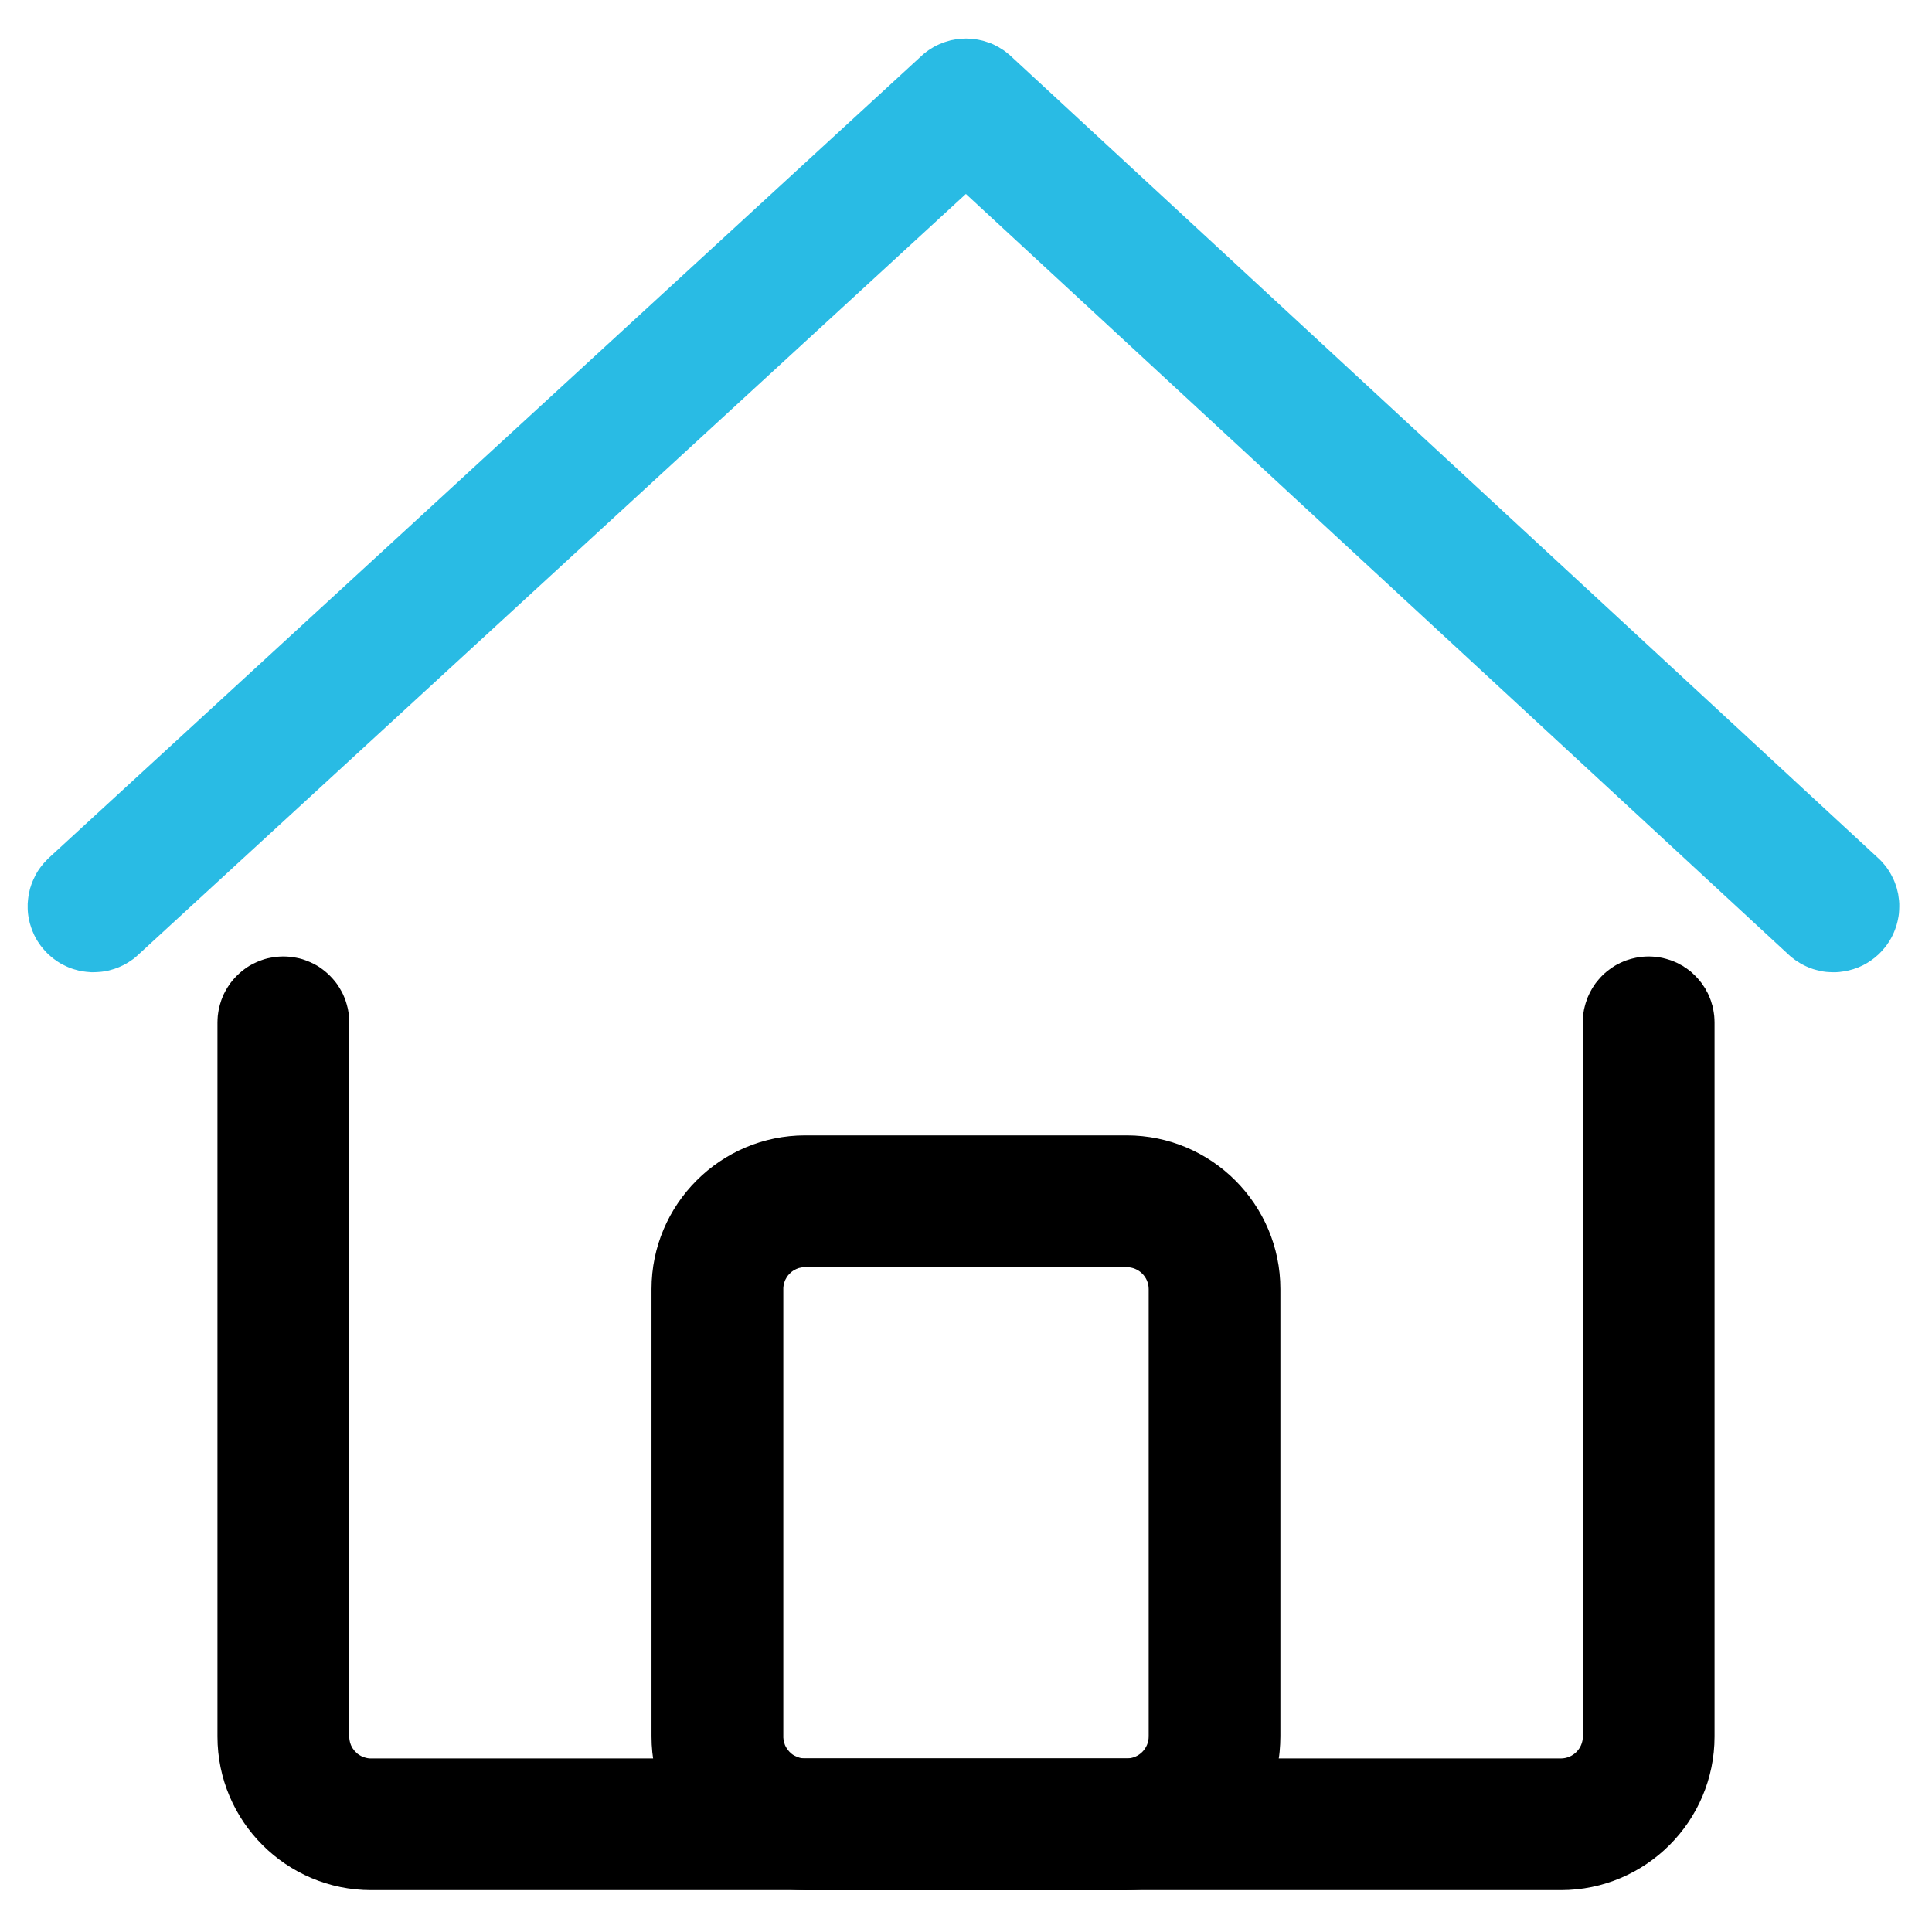 <svg xmlns="http://www.w3.org/2000/svg" xmlns:xlink="http://www.w3.org/1999/xlink" width="18" height="18" viewBox="0 0 18 18" fill="none">
<path d="M0.872 9.058C0.864 9.058 0.857 9.058 0.849 9.058C0.841 9.057 0.834 9.057 0.826 9.056C0.818 9.056 0.811 9.055 0.803 9.054C0.796 9.053 0.788 9.052 0.78 9.051C0.773 9.05 0.765 9.049 0.758 9.047C0.75 9.046 0.743 9.044 0.735 9.043C0.728 9.041 0.72 9.039 0.713 9.037C0.705 9.035 0.698 9.033 0.691 9.031C0.683 9.028 0.676 9.026 0.669 9.024C0.662 9.021 0.654 9.018 0.647 9.016C0.64 9.013 0.633 9.01 0.626 9.007C0.619 9.004 0.612 9.001 0.605 8.997C0.598 8.994 0.591 8.99 0.585 8.987C0.578 8.983 0.571 8.979 0.564 8.976C0.558 8.972 0.551 8.968 0.545 8.964C0.538 8.96 0.532 8.956 0.526 8.951C0.519 8.947 0.513 8.942 0.507 8.938C0.501 8.933 0.494 8.929 0.489 8.924C0.483 8.919 0.477 8.914 0.471 8.909C0.465 8.904 0.459 8.899 0.454 8.894C0.448 8.889 0.443 8.883 0.437 8.878C0.432 8.872 0.426 8.867 0.421 8.861C0.416 8.856 0.411 8.85 0.406 8.844C0.401 8.838 0.396 8.832 0.391 8.826C0.386 8.82 0.382 8.814 0.377 8.808C0.373 8.802 0.368 8.796 0.364 8.789C0.36 8.783 0.355 8.776 0.351 8.77C0.347 8.763 0.343 8.757 0.339 8.75C0.336 8.744 0.332 8.737 0.328 8.73C0.325 8.723 0.321 8.716 0.318 8.71C0.315 8.703 0.312 8.696 0.309 8.689C0.305 8.682 0.303 8.674 0.3 8.667C0.297 8.66 0.294 8.653 0.292 8.646C0.289 8.638 0.287 8.631 0.285 8.624C0.282 8.617 0.28 8.609 0.278 8.602C0.276 8.594 0.275 8.587 0.273 8.579C0.271 8.572 0.27 8.564 0.268 8.557C0.267 8.549 0.266 8.542 0.264 8.534C0.263 8.527 0.262 8.519 0.261 8.511C0.261 8.504 0.26 8.496 0.259 8.488C0.259 8.481 0.258 8.473 0.258 8.465C0.258 8.458 0.258 8.45 0.258 8.442C0.258 8.435 0.258 8.427 0.258 8.419C0.259 8.412 0.259 8.404 0.26 8.396C0.26 8.389 0.261 8.381 0.262 8.374C0.263 8.366 0.264 8.358 0.265 8.351C0.266 8.343 0.267 8.336 0.269 8.328C0.27 8.321 0.272 8.313 0.274 8.306C0.275 8.298 0.277 8.291 0.279 8.283C0.281 8.276 0.283 8.268 0.286 8.261C0.288 8.254 0.291 8.247 0.293 8.239C0.296 8.232 0.298 8.225 0.301 8.218C0.304 8.211 0.307 8.204 0.31 8.197C0.313 8.19 0.316 8.183 0.32 8.176C0.323 8.169 0.327 8.162 0.33 8.155C0.334 8.148 0.338 8.142 0.341 8.135C0.345 8.128 0.349 8.122 0.353 8.115C0.357 8.109 0.362 8.103 0.366 8.096C0.37 8.09 0.375 8.084 0.379 8.078C0.384 8.071 0.389 8.065 0.394 8.059C0.398 8.053 0.403 8.048 0.408 8.042C0.413 8.036 0.419 8.03 0.424 8.025C0.429 8.019 0.434 8.014 0.44 8.008C0.445 8.003 0.451 7.997 0.456 7.992L8.585 0.521C8.592 0.514 8.599 0.508 8.606 0.502C8.614 0.496 8.621 0.49 8.629 0.484C8.636 0.478 8.644 0.473 8.652 0.467C8.66 0.462 8.668 0.457 8.676 0.452C8.684 0.447 8.692 0.442 8.7 0.437C8.709 0.433 8.717 0.428 8.725 0.424C8.734 0.42 8.743 0.416 8.751 0.412C8.76 0.408 8.769 0.404 8.778 0.401C8.787 0.397 8.795 0.394 8.805 0.391C8.814 0.388 8.823 0.385 8.832 0.383C8.841 0.38 8.85 0.378 8.859 0.375C8.869 0.373 8.878 0.371 8.887 0.37C8.897 0.368 8.906 0.366 8.916 0.365C8.925 0.364 8.934 0.363 8.944 0.362C8.953 0.361 8.963 0.36 8.972 0.36C8.982 0.359 8.991 0.359 9.001 0.359C9.011 0.359 9.02 0.359 9.03 0.36C9.039 0.36 9.049 0.361 9.058 0.362C9.068 0.363 9.077 0.364 9.086 0.365C9.096 0.367 9.105 0.368 9.115 0.37C9.124 0.372 9.133 0.374 9.142 0.376C9.152 0.378 9.161 0.38 9.17 0.383C9.179 0.386 9.188 0.389 9.197 0.392C9.206 0.395 9.215 0.398 9.224 0.401C9.233 0.405 9.242 0.409 9.251 0.412C9.259 0.416 9.268 0.42 9.276 0.425C9.285 0.429 9.293 0.433 9.302 0.438C9.31 0.443 9.318 0.448 9.326 0.453C9.334 0.458 9.342 0.463 9.35 0.468C9.358 0.474 9.365 0.479 9.373 0.485C9.381 0.491 9.388 0.497 9.395 0.503C9.403 0.509 9.41 0.515 9.417 0.522L17.498 7.994C17.505 8 17.513 8.007 17.52 8.015C17.527 8.022 17.534 8.029 17.54 8.037C17.547 8.044 17.553 8.052 17.56 8.06C17.566 8.067 17.572 8.075 17.578 8.083C17.584 8.092 17.59 8.1 17.595 8.108C17.601 8.117 17.606 8.125 17.611 8.134C17.616 8.143 17.621 8.151 17.625 8.16C17.63 8.169 17.635 8.178 17.639 8.187C17.643 8.196 17.647 8.206 17.651 8.215C17.655 8.224 17.658 8.234 17.661 8.243C17.665 8.253 17.668 8.262 17.671 8.272C17.673 8.281 17.676 8.291 17.678 8.301C17.681 8.311 17.683 8.321 17.685 8.33C17.686 8.34 17.688 8.35 17.689 8.36C17.691 8.37 17.692 8.38 17.693 8.39C17.694 8.4 17.694 8.41 17.695 8.42C17.695 8.43 17.695 8.44 17.695 8.45C17.695 8.46 17.695 8.47 17.694 8.48C17.694 8.49 17.693 8.5 17.692 8.51C17.691 8.52 17.689 8.53 17.688 8.54C17.686 8.55 17.684 8.56 17.682 8.57C17.68 8.58 17.678 8.59 17.675 8.599C17.673 8.609 17.67 8.619 17.667 8.628C17.664 8.638 17.661 8.647 17.657 8.657C17.654 8.666 17.65 8.676 17.646 8.685C17.642 8.694 17.638 8.703 17.634 8.712C17.629 8.721 17.625 8.73 17.62 8.739C17.615 8.748 17.61 8.757 17.605 8.765C17.6 8.774 17.594 8.782 17.588 8.79C17.583 8.799 17.577 8.807 17.571 8.815C17.565 8.823 17.558 8.831 17.552 8.838C17.546 8.846 17.539 8.854 17.532 8.861C17.525 8.868 17.518 8.876 17.511 8.883C17.504 8.89 17.497 8.897 17.489 8.903C17.482 8.91 17.474 8.916 17.466 8.923C17.458 8.929 17.45 8.935 17.442 8.941C17.434 8.947 17.426 8.953 17.417 8.958C17.409 8.964 17.4 8.969 17.392 8.974C17.383 8.979 17.374 8.984 17.365 8.989C17.357 8.993 17.348 8.998 17.338 9.002C17.329 9.006 17.32 9.01 17.311 9.014C17.301 9.017 17.292 9.021 17.282 9.024C17.273 9.028 17.263 9.031 17.254 9.033C17.244 9.036 17.234 9.039 17.225 9.041C17.215 9.044 17.205 9.046 17.195 9.048C17.185 9.049 17.175 9.051 17.165 9.052C17.155 9.054 17.145 9.055 17.136 9.056C17.125 9.057 17.116 9.057 17.105 9.058C17.095 9.058 17.085 9.058 17.075 9.058C17.065 9.058 17.055 9.058 17.045 9.057C17.035 9.056 17.025 9.056 17.015 9.055C17.005 9.053 16.995 9.052 16.985 9.051C16.975 9.049 16.965 9.047 16.956 9.045C16.946 9.043 16.936 9.041 16.926 9.038C16.917 9.036 16.907 9.033 16.897 9.03C16.888 9.027 16.878 9.024 16.869 9.02C16.859 9.017 16.85 9.013 16.841 9.009C16.832 9.005 16.822 9.001 16.813 8.996C16.804 8.992 16.795 8.987 16.787 8.983C16.778 8.978 16.769 8.973 16.761 8.967C16.752 8.962 16.744 8.957 16.735 8.951C16.727 8.945 16.719 8.94 16.711 8.933C16.703 8.927 16.695 8.921 16.687 8.915C16.68 8.908 16.672 8.902 16.665 8.895L8.999 1.807L1.287 8.896C1.28 8.902 1.273 8.909 1.266 8.915C1.259 8.921 1.251 8.927 1.244 8.933C1.236 8.938 1.228 8.944 1.221 8.949C1.213 8.955 1.205 8.96 1.197 8.965C1.189 8.97 1.181 8.975 1.172 8.98C1.164 8.984 1.156 8.989 1.147 8.993C1.139 8.997 1.13 9.001 1.121 9.005C1.113 9.009 1.104 9.013 1.095 9.016C1.086 9.02 1.077 9.023 1.068 9.026C1.059 9.029 1.05 9.032 1.041 9.034C1.032 9.037 1.023 9.039 1.013 9.042C1.004 9.044 0.995 9.046 0.986 9.048C0.976 9.049 0.967 9.051 0.957 9.052C0.948 9.053 0.939 9.055 0.929 9.055C0.92 9.056 0.91 9.057 0.901 9.057C0.891 9.058 0.882 9.058 0.872 9.058Z"   fill="#29BBE4" >
</path>
<path d="M14.542 17.61L3.458 17.61C2.669 17.61 2.026 16.968 2.026 16.179L2.026 9.525C2.026 9.515 2.027 9.505 2.027 9.495C2.028 9.485 2.028 9.475 2.029 9.465C2.03 9.455 2.031 9.445 2.033 9.435C2.034 9.425 2.036 9.415 2.038 9.405C2.04 9.395 2.042 9.385 2.045 9.376C2.047 9.366 2.05 9.356 2.053 9.347C2.056 9.337 2.059 9.327 2.062 9.318C2.066 9.309 2.069 9.299 2.073 9.29C2.077 9.281 2.081 9.271 2.085 9.262C2.089 9.253 2.094 9.244 2.099 9.235C2.103 9.227 2.108 9.218 2.114 9.209C2.119 9.201 2.124 9.192 2.13 9.184C2.135 9.175 2.141 9.167 2.147 9.159C2.153 9.151 2.159 9.143 2.166 9.135C2.172 9.128 2.178 9.12 2.185 9.113C2.192 9.105 2.199 9.098 2.206 9.091C2.213 9.084 2.22 9.077 2.228 9.07C2.235 9.063 2.243 9.057 2.251 9.05C2.258 9.044 2.266 9.038 2.274 9.032C2.282 9.026 2.291 9.02 2.299 9.014C2.307 9.009 2.316 9.003 2.324 8.998C2.333 8.993 2.342 8.988 2.351 8.983C2.36 8.979 2.368 8.974 2.378 8.97C2.387 8.966 2.396 8.961 2.405 8.958C2.414 8.954 2.424 8.95 2.433 8.947C2.443 8.943 2.452 8.94 2.462 8.937C2.471 8.934 2.481 8.932 2.491 8.929C2.501 8.927 2.51 8.925 2.52 8.923C2.53 8.921 2.54 8.919 2.55 8.918C2.56 8.916 2.57 8.915 2.58 8.914C2.59 8.913 2.6 8.912 2.61 8.912C2.62 8.911 2.63 8.911 2.64 8.911C2.65 8.911 2.66 8.911 2.67 8.912C2.68 8.912 2.69 8.913 2.7 8.914C2.71 8.915 2.72 8.916 2.73 8.918C2.74 8.919 2.75 8.921 2.76 8.923C2.77 8.925 2.779 8.927 2.789 8.929C2.799 8.932 2.809 8.934 2.818 8.937C2.828 8.94 2.837 8.943 2.847 8.947C2.856 8.95 2.866 8.954 2.875 8.958C2.884 8.961 2.893 8.966 2.902 8.97C2.912 8.974 2.921 8.979 2.929 8.983C2.938 8.988 2.947 8.993 2.956 8.998C2.964 9.003 2.973 9.009 2.981 9.014C2.989 9.02 2.998 9.026 3.006 9.032C3.014 9.038 3.022 9.044 3.029 9.05C3.037 9.057 3.045 9.063 3.052 9.07C3.06 9.077 3.067 9.084 3.074 9.091C3.081 9.098 3.088 9.105 3.095 9.113C3.102 9.12 3.108 9.128 3.114 9.135C3.121 9.143 3.127 9.151 3.133 9.159C3.139 9.167 3.145 9.175 3.15 9.184C3.156 9.192 3.161 9.201 3.166 9.209C3.172 9.218 3.177 9.227 3.181 9.235C3.186 9.244 3.191 9.253 3.195 9.262C3.199 9.271 3.203 9.281 3.207 9.29C3.211 9.299 3.214 9.309 3.218 9.318C3.221 9.327 3.224 9.337 3.227 9.347C3.23 9.356 3.233 9.366 3.235 9.376C3.238 9.385 3.24 9.395 3.242 9.405C3.244 9.415 3.246 9.425 3.247 9.435C3.248 9.445 3.25 9.455 3.251 9.465C3.252 9.475 3.252 9.485 3.253 9.495C3.253 9.505 3.254 9.515 3.254 9.525L3.254 16.179C3.254 16.182 3.254 16.185 3.254 16.189C3.254 16.192 3.254 16.195 3.255 16.199C3.255 16.202 3.255 16.205 3.256 16.209C3.256 16.212 3.257 16.215 3.258 16.219C3.258 16.222 3.259 16.225 3.26 16.228C3.261 16.232 3.261 16.235 3.262 16.238C3.263 16.241 3.264 16.244 3.266 16.248C3.267 16.251 3.268 16.254 3.269 16.257C3.27 16.26 3.272 16.263 3.273 16.266C3.275 16.269 3.276 16.272 3.278 16.275C3.279 16.278 3.281 16.281 3.283 16.284C3.284 16.287 3.286 16.29 3.288 16.292C3.29 16.295 3.292 16.298 3.294 16.3C3.296 16.303 3.298 16.306 3.3 16.308C3.302 16.311 3.304 16.314 3.307 16.316C3.309 16.319 3.311 16.321 3.314 16.323C3.316 16.326 3.318 16.328 3.321 16.33C3.323 16.332 3.326 16.335 3.328 16.337C3.331 16.339 3.334 16.341 3.336 16.343C3.339 16.345 3.342 16.347 3.345 16.349C3.347 16.351 3.35 16.352 3.353 16.354C3.356 16.356 3.359 16.358 3.362 16.359C3.365 16.361 3.368 16.362 3.371 16.364C3.374 16.365 3.377 16.366 3.38 16.368C3.383 16.369 3.386 16.37 3.389 16.371C3.392 16.372 3.396 16.373 3.399 16.374C3.402 16.375 3.405 16.376 3.408 16.377C3.412 16.378 3.415 16.379 3.418 16.379C3.422 16.38 3.425 16.381 3.428 16.381C3.431 16.381 3.435 16.382 3.438 16.382C3.441 16.383 3.445 16.383 3.448 16.383C3.451 16.383 3.455 16.383 3.458 16.383L14.542 16.383C14.655 16.383 14.747 16.291 14.747 16.179L14.747 9.525C14.747 9.515 14.747 9.505 14.747 9.495C14.748 9.485 14.749 9.475 14.75 9.465C14.751 9.455 14.752 9.445 14.753 9.435C14.755 9.425 14.757 9.415 14.758 9.405C14.76 9.395 14.763 9.385 14.765 9.376C14.768 9.366 14.77 9.356 14.773 9.347C14.776 9.337 14.779 9.328 14.783 9.318C14.786 9.309 14.79 9.299 14.793 9.29C14.797 9.281 14.801 9.272 14.806 9.262C14.81 9.253 14.814 9.244 14.819 9.236C14.824 9.227 14.829 9.218 14.834 9.209C14.839 9.201 14.845 9.192 14.85 9.184C14.856 9.176 14.861 9.167 14.867 9.159C14.873 9.151 14.88 9.143 14.886 9.136C14.892 9.128 14.899 9.12 14.906 9.113C14.912 9.105 14.919 9.098 14.926 9.091C14.934 9.084 14.941 9.077 14.948 9.07C14.956 9.063 14.963 9.057 14.971 9.05C14.979 9.044 14.987 9.038 14.995 9.032C15.003 9.026 15.011 9.02 15.019 9.015C15.028 9.009 15.036 9.004 15.045 8.998C15.053 8.993 15.062 8.988 15.071 8.984C15.08 8.979 15.089 8.974 15.098 8.97C15.107 8.966 15.116 8.962 15.125 8.958C15.135 8.954 15.144 8.95 15.153 8.947C15.163 8.944 15.172 8.941 15.182 8.938C15.192 8.935 15.201 8.932 15.211 8.93C15.221 8.927 15.231 8.925 15.241 8.923C15.25 8.921 15.26 8.919 15.27 8.918C15.28 8.916 15.29 8.915 15.3 8.914C15.31 8.913 15.32 8.912 15.33 8.912C15.34 8.911 15.35 8.911 15.36 8.911C15.37 8.911 15.38 8.911 15.39 8.912C15.4 8.912 15.41 8.913 15.42 8.914C15.43 8.915 15.44 8.916 15.45 8.918C15.46 8.919 15.47 8.921 15.48 8.923C15.49 8.925 15.5 8.927 15.509 8.93C15.519 8.932 15.529 8.935 15.538 8.938C15.548 8.941 15.557 8.944 15.567 8.947C15.576 8.95 15.586 8.954 15.595 8.958C15.604 8.962 15.614 8.966 15.623 8.97C15.632 8.974 15.641 8.979 15.649 8.984C15.658 8.988 15.667 8.993 15.676 8.998C15.684 9.004 15.693 9.009 15.701 9.015C15.71 9.02 15.718 9.026 15.726 9.032C15.734 9.038 15.742 9.044 15.75 9.05C15.757 9.057 15.765 9.063 15.772 9.07C15.78 9.077 15.787 9.084 15.794 9.091C15.801 9.098 15.808 9.105 15.815 9.113C15.822 9.12 15.828 9.128 15.835 9.136C15.841 9.143 15.847 9.151 15.853 9.159C15.859 9.167 15.865 9.176 15.87 9.184C15.876 9.192 15.881 9.201 15.887 9.209C15.892 9.218 15.897 9.227 15.901 9.236C15.906 9.244 15.911 9.253 15.915 9.262C15.919 9.272 15.923 9.281 15.927 9.29C15.931 9.299 15.935 9.309 15.938 9.318C15.941 9.328 15.945 9.337 15.947 9.347C15.95 9.356 15.953 9.366 15.956 9.376C15.958 9.385 15.96 9.395 15.962 9.405C15.964 9.415 15.966 9.425 15.967 9.435C15.969 9.445 15.97 9.455 15.971 9.465C15.972 9.475 15.973 9.485 15.973 9.495C15.974 9.505 15.974 9.515 15.974 9.525L15.974 16.179C15.974 16.968 15.332 17.61 14.542 17.61Z"   fill="#000000" >
</path>
<path d="M10.497 17.611L7.502 17.611C6.713 17.611 6.07 16.968 6.07 16.179L6.07 12.01C6.07 11.221 6.713 10.578 7.502 10.578L10.497 10.578C11.287 10.578 11.929 11.221 11.929 12.01L11.929 16.178C11.929 16.202 11.928 16.225 11.927 16.249C11.926 16.272 11.924 16.295 11.922 16.319C11.92 16.342 11.917 16.365 11.913 16.389C11.91 16.412 11.906 16.435 11.901 16.458C11.897 16.481 11.892 16.503 11.886 16.526C11.88 16.549 11.874 16.572 11.867 16.594C11.86 16.616 11.853 16.639 11.845 16.661C11.837 16.683 11.829 16.705 11.82 16.726C11.811 16.748 11.801 16.769 11.791 16.791C11.781 16.812 11.771 16.833 11.759 16.853C11.748 16.874 11.737 16.894 11.725 16.914C11.713 16.934 11.7 16.954 11.687 16.974C11.674 16.993 11.661 17.012 11.647 17.031C11.633 17.05 11.618 17.068 11.604 17.087C11.589 17.105 11.573 17.122 11.558 17.14C11.542 17.157 11.526 17.174 11.509 17.191C11.493 17.207 11.476 17.223 11.458 17.239C11.441 17.255 11.423 17.27 11.405 17.285C11.387 17.3 11.369 17.314 11.35 17.328C11.331 17.342 11.312 17.356 11.292 17.369C11.273 17.382 11.253 17.394 11.233 17.406C11.213 17.418 11.193 17.43 11.172 17.441C11.151 17.452 11.13 17.463 11.109 17.473C11.088 17.483 11.066 17.492 11.045 17.501C11.023 17.51 11.001 17.519 10.979 17.526C10.957 17.534 10.935 17.542 10.913 17.549C10.89 17.555 10.868 17.562 10.845 17.567C10.822 17.573 10.799 17.578 10.776 17.583C10.753 17.587 10.73 17.591 10.707 17.595C10.684 17.598 10.661 17.601 10.637 17.604C10.614 17.606 10.591 17.608 10.567 17.609C10.544 17.61 10.521 17.611 10.497 17.611ZM7.502 11.806C7.499 11.806 7.495 11.806 7.492 11.806C7.489 11.806 7.485 11.806 7.482 11.807C7.479 11.807 7.475 11.807 7.472 11.808C7.469 11.808 7.466 11.809 7.462 11.81C7.459 11.81 7.456 11.811 7.452 11.812C7.449 11.813 7.446 11.813 7.443 11.814C7.44 11.815 7.436 11.816 7.433 11.818C7.43 11.819 7.427 11.82 7.424 11.821C7.421 11.822 7.418 11.824 7.415 11.825C7.412 11.827 7.409 11.828 7.406 11.83C7.403 11.831 7.4 11.833 7.397 11.835C7.394 11.836 7.391 11.838 7.388 11.84C7.386 11.842 7.383 11.844 7.38 11.846C7.378 11.848 7.375 11.85 7.372 11.852C7.37 11.854 7.367 11.856 7.365 11.859C7.362 11.861 7.36 11.863 7.357 11.866C7.355 11.868 7.353 11.87 7.351 11.873C7.348 11.875 7.346 11.878 7.344 11.88C7.342 11.883 7.34 11.886 7.338 11.888C7.336 11.891 7.334 11.894 7.332 11.897C7.33 11.899 7.328 11.902 7.327 11.905C7.325 11.908 7.323 11.911 7.322 11.914C7.32 11.917 7.319 11.92 7.317 11.923C7.316 11.926 7.314 11.929 7.313 11.932C7.312 11.935 7.311 11.938 7.31 11.941C7.308 11.944 7.307 11.948 7.306 11.951C7.305 11.954 7.305 11.957 7.304 11.96C7.303 11.964 7.302 11.967 7.302 11.97C7.301 11.974 7.3 11.977 7.3 11.98C7.299 11.983 7.299 11.987 7.299 11.99C7.298 11.993 7.298 11.997 7.298 12C7.298 12.004 7.298 12.007 7.298 12.01L7.298 16.178C7.298 16.182 7.298 16.185 7.298 16.189C7.298 16.192 7.298 16.195 7.299 16.198C7.299 16.202 7.299 16.205 7.3 16.208C7.3 16.212 7.301 16.215 7.302 16.218C7.302 16.222 7.303 16.225 7.304 16.228C7.305 16.231 7.305 16.235 7.306 16.238C7.307 16.241 7.308 16.244 7.31 16.247C7.311 16.25 7.312 16.254 7.313 16.257C7.314 16.26 7.316 16.263 7.317 16.266C7.319 16.269 7.32 16.272 7.322 16.275C7.323 16.278 7.325 16.281 7.327 16.284C7.328 16.286 7.33 16.289 7.332 16.292C7.334 16.295 7.336 16.298 7.338 16.3C7.34 16.303 7.342 16.306 7.344 16.308C7.346 16.311 7.348 16.313 7.351 16.316C7.353 16.318 7.355 16.321 7.357 16.323C7.36 16.325 7.362 16.328 7.365 16.33C7.367 16.332 7.37 16.334 7.372 16.337C7.375 16.339 7.378 16.341 7.38 16.343C7.383 16.345 7.386 16.347 7.388 16.349C7.391 16.35 7.394 16.352 7.397 16.354C7.4 16.356 7.403 16.357 7.406 16.359C7.409 16.36 7.412 16.362 7.415 16.363C7.418 16.365 7.421 16.366 7.424 16.367C7.427 16.369 7.43 16.37 7.433 16.371C7.436 16.372 7.44 16.373 7.443 16.374C7.446 16.375 7.449 16.376 7.452 16.377C7.456 16.378 7.459 16.378 7.462 16.379C7.466 16.38 7.469 16.38 7.472 16.381C7.475 16.381 7.479 16.382 7.482 16.382C7.485 16.382 7.489 16.383 7.492 16.383C7.495 16.383 7.499 16.383 7.502 16.383L10.497 16.383C10.61 16.383 10.702 16.291 10.702 16.178L10.702 12.01C10.702 11.898 10.61 11.806 10.497 11.806L7.502 11.806Z"   fill="#000000" >
</path>
</svg>
